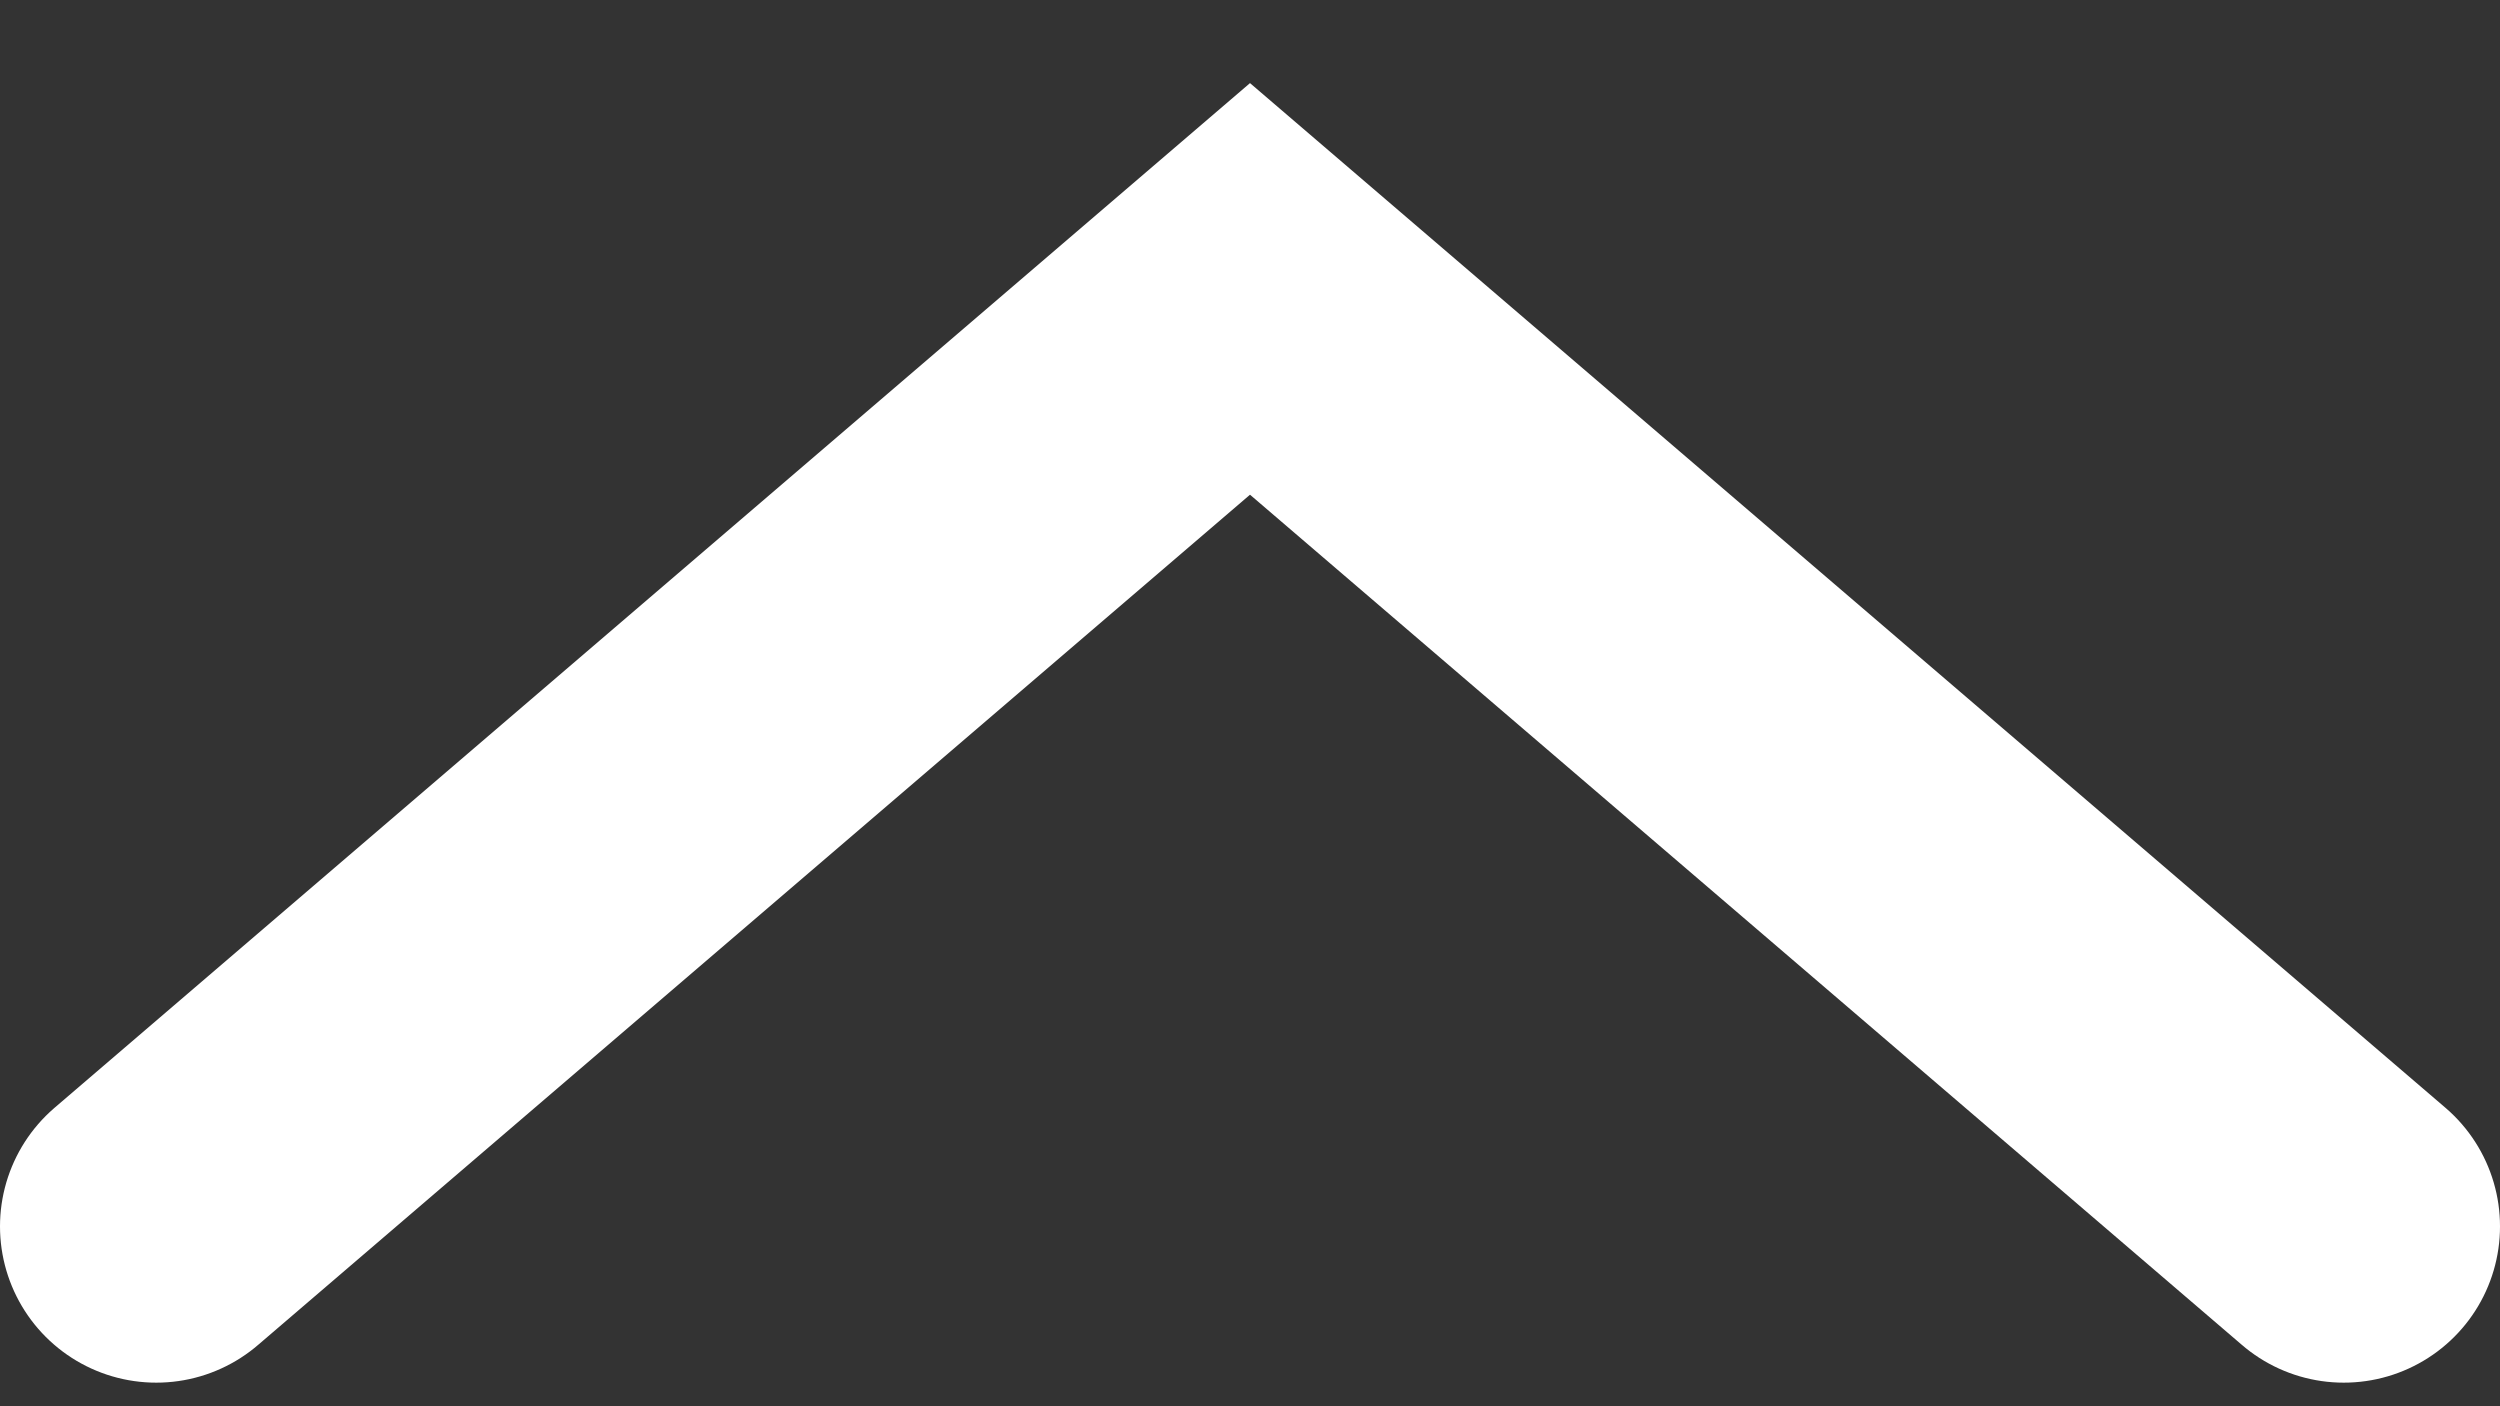 <svg width="16" height="9" viewBox="0 0 16 9" fill="none" xmlns="http://www.w3.org/2000/svg">
<rect x="0" y="0" width="16" height="9" fill="#333333" stroke="none"/>
<path id="Vector 7" d="M15 7.849L8 1.849L1 7.849" stroke="white" stroke-width="2" stroke-linecap="round"/>
</svg>
